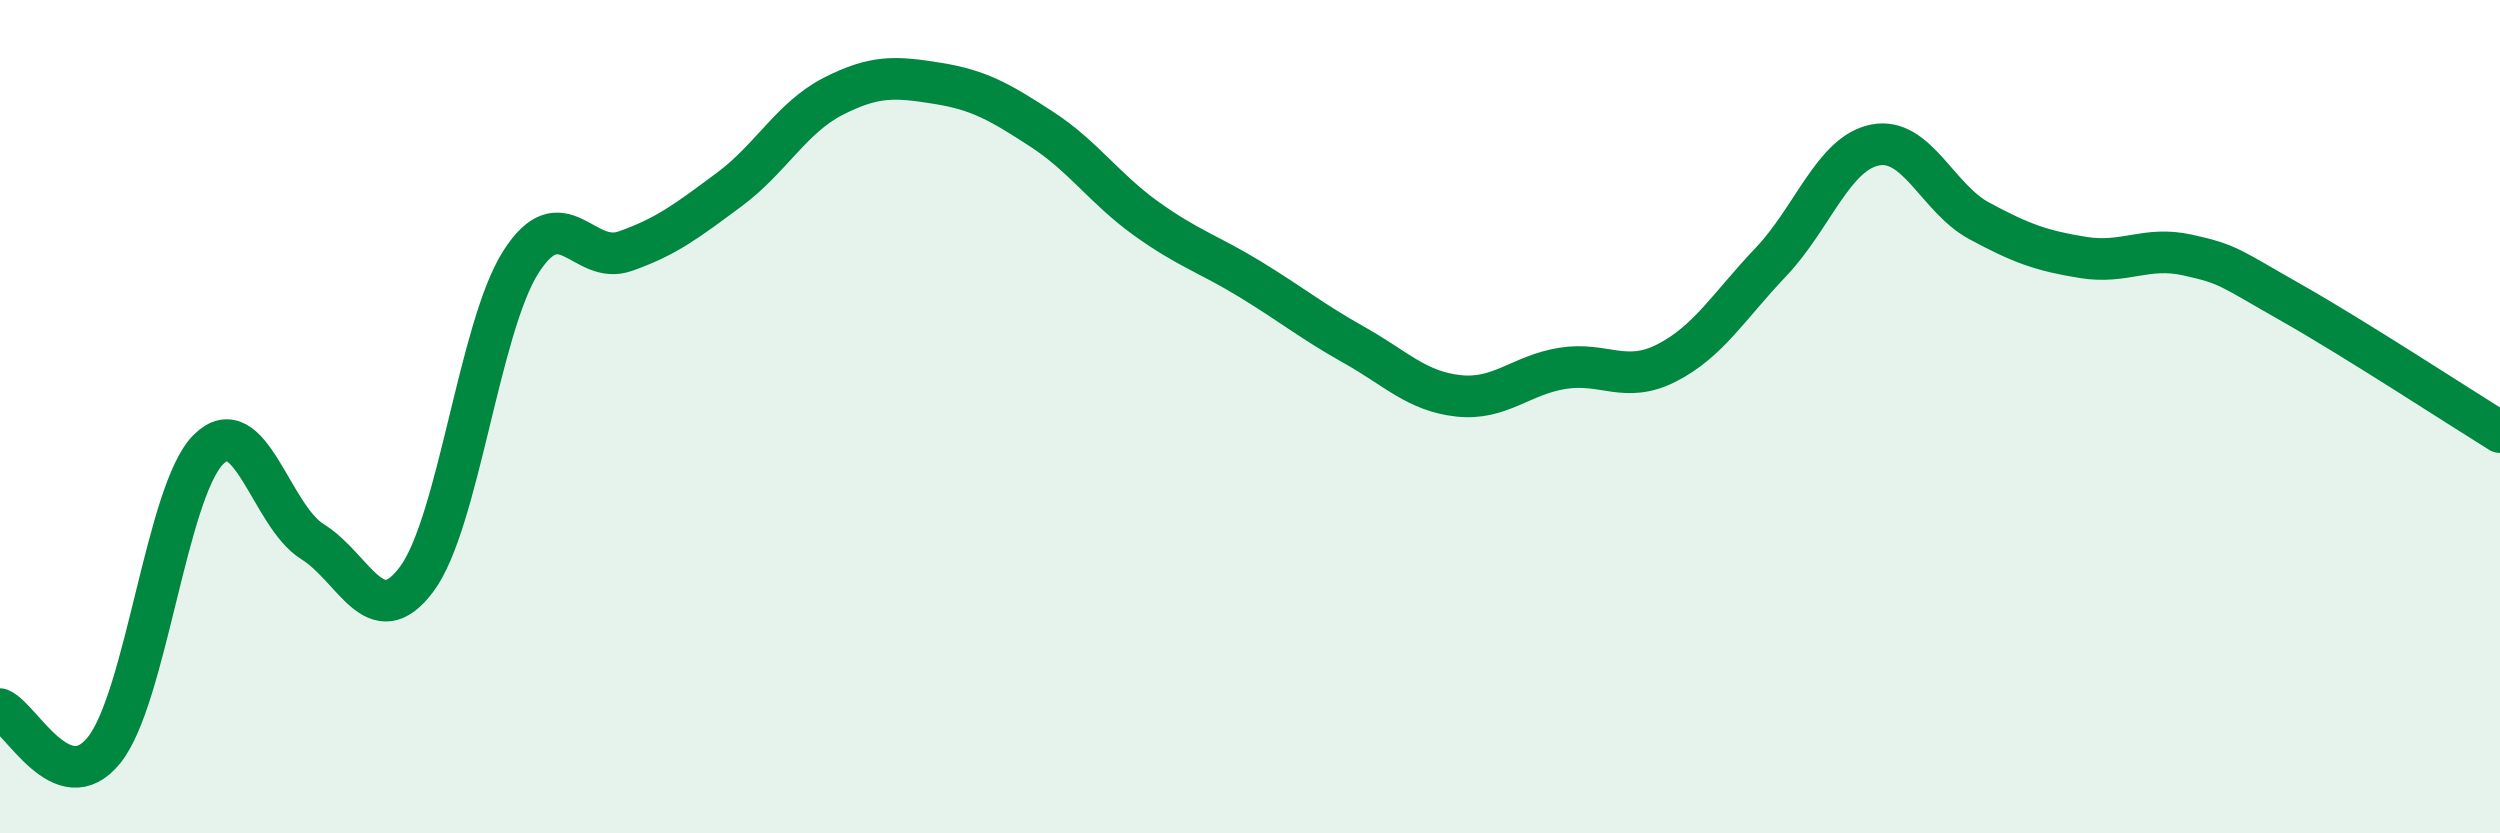 
    <svg width="60" height="20" viewBox="0 0 60 20" xmlns="http://www.w3.org/2000/svg">
      <path
        d="M 0,17.02 C 0.5,17.22 1.5,19.25 2.5,18 C 3.5,16.75 4,11.79 5,10.79 C 6,9.79 6.5,12.38 7.5,13 C 8.5,13.62 9,15.24 10,13.9 C 11,12.56 11.5,7.86 12.5,6.29 C 13.5,4.72 14,6.38 15,6.03 C 16,5.68 16.5,5.29 17.5,4.55 C 18.5,3.81 19,2.82 20,2.31 C 21,1.8 21.5,1.84 22.5,2 C 23.5,2.16 24,2.45 25,3.1 C 26,3.75 26.5,4.52 27.5,5.24 C 28.5,5.96 29,6.09 30,6.7 C 31,7.31 31.5,7.72 32.5,8.28 C 33.5,8.84 34,9.39 35,9.5 C 36,9.61 36.5,9 37.5,8.84 C 38.5,8.68 39,9.22 40,8.71 C 41,8.2 41.5,7.34 42.5,6.29 C 43.5,5.24 44,3.68 45,3.48 C 46,3.28 46.5,4.76 47.5,5.3 C 48.5,5.84 49,6.02 50,6.18 C 51,6.34 51.5,5.9 52.5,6.12 C 53.5,6.34 53.5,6.42 55,7.27 C 56.5,8.12 59,9.75 60,10.37L60 20L0 20Z"
        fill="#008740"
        opacity="0.1"
        stroke-linecap="round"
        stroke-linejoin="round"
      />
      <path
        d="M 0,17.02 C 0.5,17.22 1.5,19.25 2.5,18 C 3.5,16.75 4,11.79 5,10.79 C 6,9.79 6.5,12.38 7.5,13 C 8.5,13.62 9,15.24 10,13.9 C 11,12.56 11.5,7.86 12.5,6.29 C 13.5,4.72 14,6.38 15,6.03 C 16,5.68 16.5,5.29 17.5,4.55 C 18.5,3.81 19,2.82 20,2.31 C 21,1.8 21.5,1.84 22.5,2 C 23.5,2.16 24,2.45 25,3.1 C 26,3.75 26.5,4.52 27.5,5.24 C 28.5,5.96 29,6.09 30,6.7 C 31,7.31 31.5,7.72 32.5,8.28 C 33.5,8.84 34,9.39 35,9.5 C 36,9.61 36.5,9 37.5,8.84 C 38.5,8.68 39,9.22 40,8.71 C 41,8.2 41.5,7.34 42.5,6.29 C 43.5,5.24 44,3.68 45,3.48 C 46,3.28 46.5,4.76 47.5,5.3 C 48.5,5.84 49,6.02 50,6.18 C 51,6.34 51.5,5.9 52.5,6.12 C 53.5,6.34 53.5,6.42 55,7.27 C 56.5,8.12 59,9.75 60,10.37"
        stroke="#008740"
        stroke-width="1"
        fill="none"
        stroke-linecap="round"
        stroke-linejoin="round"
      />
    </svg>
  